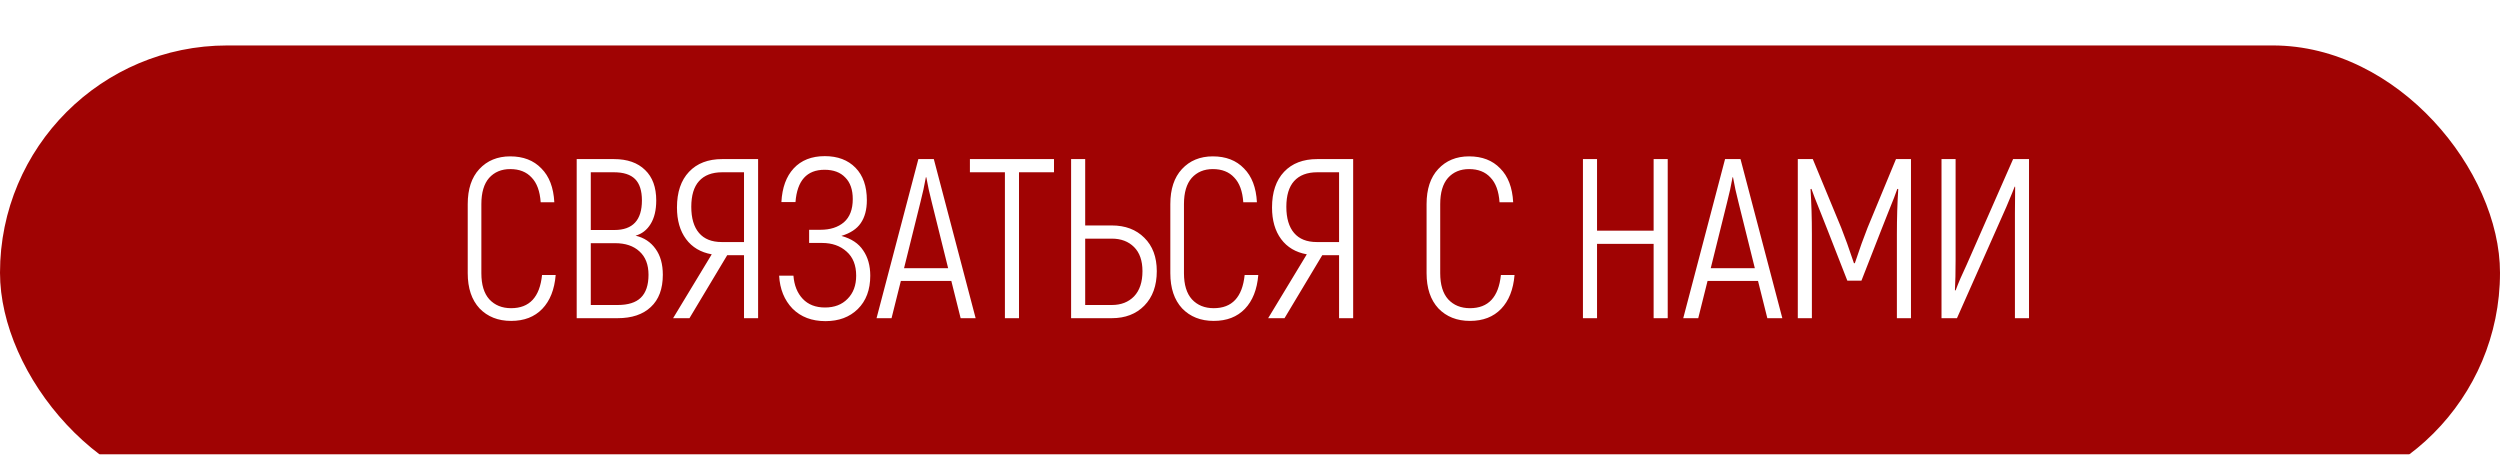 <?xml version="1.0" encoding="UTF-8"?> <svg xmlns="http://www.w3.org/2000/svg" width="220" height="40" viewBox="0 0 220 40" fill="none"><g filter="url(#filter0_i_270_11)"><rect width="220" height="40" rx="20" fill="#A00303"></rect></g><path d="M44.98 28.24C43.833 28.24 42.907 27.873 42.2 27.14C41.507 26.393 41.16 25.36 41.16 24.04V17.96C41.16 16.64 41.5 15.613 42.18 14.88C42.873 14.133 43.78 13.76 44.9 13.76C46.047 13.76 46.96 14.113 47.64 14.82C48.333 15.513 48.713 16.507 48.78 17.8H47.58C47.513 16.827 47.247 16.1 46.78 15.62C46.327 15.127 45.7 14.88 44.9 14.88C44.127 14.88 43.507 15.14 43.04 15.66C42.587 16.18 42.36 16.947 42.36 17.96V24.04C42.36 25.053 42.593 25.82 43.06 26.34C43.54 26.86 44.18 27.12 44.98 27.12C46.593 27.12 47.5 26.147 47.7 24.2H48.9C48.793 25.48 48.4 26.473 47.72 27.18C47.04 27.887 46.127 28.24 44.98 28.24ZM55.929 20.74C56.676 20.913 57.263 21.3 57.689 21.9C58.116 22.487 58.329 23.247 58.329 24.18C58.329 25.42 57.976 26.367 57.269 27.02C56.576 27.673 55.603 28 54.349 28H50.749V14H54.029C55.203 14 56.116 14.32 56.769 14.96C57.423 15.587 57.749 16.48 57.749 17.64C57.749 18.493 57.583 19.187 57.249 19.72C56.929 20.24 56.489 20.58 55.929 20.74ZM51.989 15.16V20.24H54.069C55.683 20.24 56.489 19.373 56.489 17.64C56.489 16.787 56.289 16.16 55.889 15.76C55.489 15.36 54.869 15.16 54.029 15.16H51.989ZM54.349 26.84C55.269 26.84 55.949 26.627 56.389 26.2C56.843 25.76 57.069 25.087 57.069 24.18C57.069 23.287 56.803 22.6 56.269 22.12C55.749 21.64 55.036 21.4 54.129 21.4H51.989V26.84H54.349ZM62.633 22.38C61.659 22.207 60.906 21.76 60.373 21.04C59.839 20.32 59.573 19.393 59.573 18.26C59.573 16.913 59.926 15.867 60.633 15.12C61.339 14.373 62.313 14 63.553 14H66.713V28H65.473V22.46H63.993L60.673 28H59.233L62.633 22.38ZM65.473 21.3V15.16H63.553C62.659 15.16 61.979 15.42 61.513 15.94C61.059 16.447 60.833 17.2 60.833 18.2C60.833 19.2 61.059 19.967 61.513 20.5C61.966 21.033 62.633 21.3 63.513 21.3H65.473ZM74.043 20.76C74.923 21 75.563 21.427 75.963 22.04C76.376 22.64 76.583 23.38 76.583 24.26C76.583 25.5 76.216 26.48 75.483 27.2C74.763 27.907 73.816 28.26 72.643 28.26C71.443 28.26 70.476 27.893 69.743 27.16C69.023 26.413 68.63 25.447 68.563 24.26H69.823C69.89 25.113 70.163 25.793 70.643 26.3C71.123 26.807 71.776 27.06 72.603 27.06C73.43 27.06 74.09 26.807 74.583 26.3C75.09 25.793 75.343 25.113 75.343 24.26C75.343 23.34 75.063 22.633 74.503 22.14C73.943 21.633 73.223 21.38 72.343 21.38H71.203V20.22H72.203C73.056 20.22 73.743 20 74.263 19.56C74.783 19.107 75.043 18.427 75.043 17.52C75.043 16.693 74.823 16.06 74.383 15.62C73.956 15.167 73.35 14.94 72.563 14.94C71.003 14.94 70.15 15.887 70.003 17.78H68.763C68.83 16.513 69.19 15.527 69.843 14.82C70.51 14.1 71.423 13.74 72.583 13.74C73.716 13.74 74.616 14.08 75.283 14.76C75.95 15.44 76.283 16.393 76.283 17.62C76.283 18.447 76.103 19.12 75.743 19.64C75.396 20.147 74.83 20.52 74.043 20.76ZM83.716 24.72H79.276L78.456 28H77.136L80.816 14H82.176L85.856 28H84.536L83.716 24.72ZM83.436 23.6L81.996 17.8C81.796 17.027 81.636 16.293 81.516 15.6H81.476C81.356 16.293 81.196 17.027 80.996 17.8L79.556 23.6H83.436ZM92.752 15.16H89.672V28H88.432V15.16H85.352V14H92.752V15.16ZM94.257 14H95.497V19.84H97.837C99.024 19.84 99.977 20.2 100.697 20.92C101.431 21.64 101.797 22.62 101.797 23.86C101.797 25.14 101.431 26.153 100.697 26.9C99.977 27.633 99.024 28 97.837 28H94.257V14ZM97.837 26.84C98.65 26.84 99.304 26.587 99.797 26.08C100.291 25.56 100.537 24.82 100.537 23.86C100.537 22.94 100.291 22.233 99.797 21.74C99.304 21.247 98.65 21 97.837 21H95.497V26.84H97.837ZM106.809 28.24C105.662 28.24 104.736 27.873 104.029 27.14C103.336 26.393 102.989 25.36 102.989 24.04V17.96C102.989 16.64 103.329 15.613 104.009 14.88C104.702 14.133 105.609 13.76 106.729 13.76C107.876 13.76 108.789 14.113 109.469 14.82C110.162 15.513 110.542 16.507 110.609 17.8H109.409C109.342 16.827 109.076 16.1 108.609 15.62C108.156 15.127 107.529 14.88 106.729 14.88C105.956 14.88 105.336 15.14 104.869 15.66C104.416 16.18 104.189 16.947 104.189 17.96V24.04C104.189 25.053 104.422 25.82 104.889 26.34C105.369 26.86 106.009 27.12 106.809 27.12C108.422 27.12 109.329 26.147 109.529 24.2H110.729C110.622 25.48 110.229 26.473 109.549 27.18C108.869 27.887 107.956 28.24 106.809 28.24ZM114.998 22.38C114.025 22.207 113.272 21.76 112.738 21.04C112.205 20.32 111.938 19.393 111.938 18.26C111.938 16.913 112.292 15.867 112.998 15.12C113.705 14.373 114.678 14 115.918 14H119.078V28H117.838V22.46H116.358L113.038 28H111.598L114.998 22.38ZM117.838 21.3V15.16H115.918C115.025 15.16 114.345 15.42 113.878 15.94C113.425 16.447 113.198 17.2 113.198 18.2C113.198 19.2 113.425 19.967 113.878 20.5C114.332 21.033 114.998 21.3 115.878 21.3H117.838ZM129.359 28.24C128.212 28.24 127.286 27.873 126.579 27.14C125.886 26.393 125.539 25.36 125.539 24.04V17.96C125.539 16.64 125.879 15.613 126.559 14.88C127.252 14.133 128.159 13.76 129.279 13.76C130.426 13.76 131.339 14.113 132.019 14.82C132.712 15.513 133.092 16.507 133.159 17.8H131.959C131.892 16.827 131.626 16.1 131.159 15.62C130.706 15.127 130.079 14.88 129.279 14.88C128.506 14.88 127.886 15.14 127.419 15.66C126.966 16.18 126.739 16.947 126.739 17.96V24.04C126.739 25.053 126.972 25.82 127.439 26.34C127.919 26.86 128.559 27.12 129.359 27.12C130.972 27.12 131.879 26.147 132.079 24.2H133.279C133.172 25.48 132.779 26.473 132.099 27.18C131.419 27.887 130.506 28.24 129.359 28.24ZM146.759 14V28H145.519V21.46H140.539V28H139.299V14H140.539V20.3H145.519V14H146.759ZM154.705 24.72H150.265L149.445 28H148.125L151.805 14H153.165L156.845 28H155.525L154.705 24.72ZM154.425 23.6L152.985 17.8C152.785 17.027 152.625 16.293 152.505 15.6H152.465C152.345 16.293 152.185 17.027 151.985 17.8L150.545 23.6H154.425ZM168.166 14V28H166.926V20.6C166.926 19.2 166.966 17.88 167.046 16.64L166.966 16.62C166.846 16.98 166.566 17.7 166.126 18.78L165.526 20.3L163.806 24.7H162.566L160.846 20.3L160.246 18.78C159.806 17.7 159.526 16.98 159.406 16.62L159.326 16.64C159.406 17.88 159.446 19.2 159.446 20.6V28H158.206V14H159.526L162.026 20.04C162.346 20.84 162.719 21.88 163.146 23.16H163.226C163.652 21.88 164.026 20.84 164.346 20.04L166.846 14H168.166ZM170.853 14H172.093V22.86C172.093 23.94 172.073 24.833 172.033 25.54L172.093 25.56C172.346 24.88 172.673 24.12 173.073 23.28L177.153 14H178.553V28H177.313V18.78L177.333 16.44L177.293 16.42C177.239 16.58 176.993 17.18 176.553 18.22L172.213 28H170.853V14Z" fill="white"></path><defs><filter id="filter0_i_270_11" x="0" y="0" width="220" height="44" filterUnits="userSpaceOnUse" color-interpolation-filters="sRGB"><feFlood flood-opacity="0" result="BackgroundImageFix"></feFlood><feBlend mode="normal" in="SourceGraphic" in2="BackgroundImageFix" result="shape"></feBlend><feColorMatrix in="SourceAlpha" type="matrix" values="0 0 0 0 0 0 0 0 0 0 0 0 0 0 0 0 0 0 127 0" result="hardAlpha"></feColorMatrix><feOffset dy="4"></feOffset><feGaussianBlur stdDeviation="2"></feGaussianBlur><feComposite in2="hardAlpha" operator="arithmetic" k2="-1" k3="1"></feComposite><feColorMatrix type="matrix" values="0 0 0 0 0 0 0 0 0 0 0 0 0 0 0 0 0 0 0.25 0"></feColorMatrix><feBlend mode="normal" in2="shape" result="effect1_innerShadow_270_11"></feBlend></filter></defs></svg> 